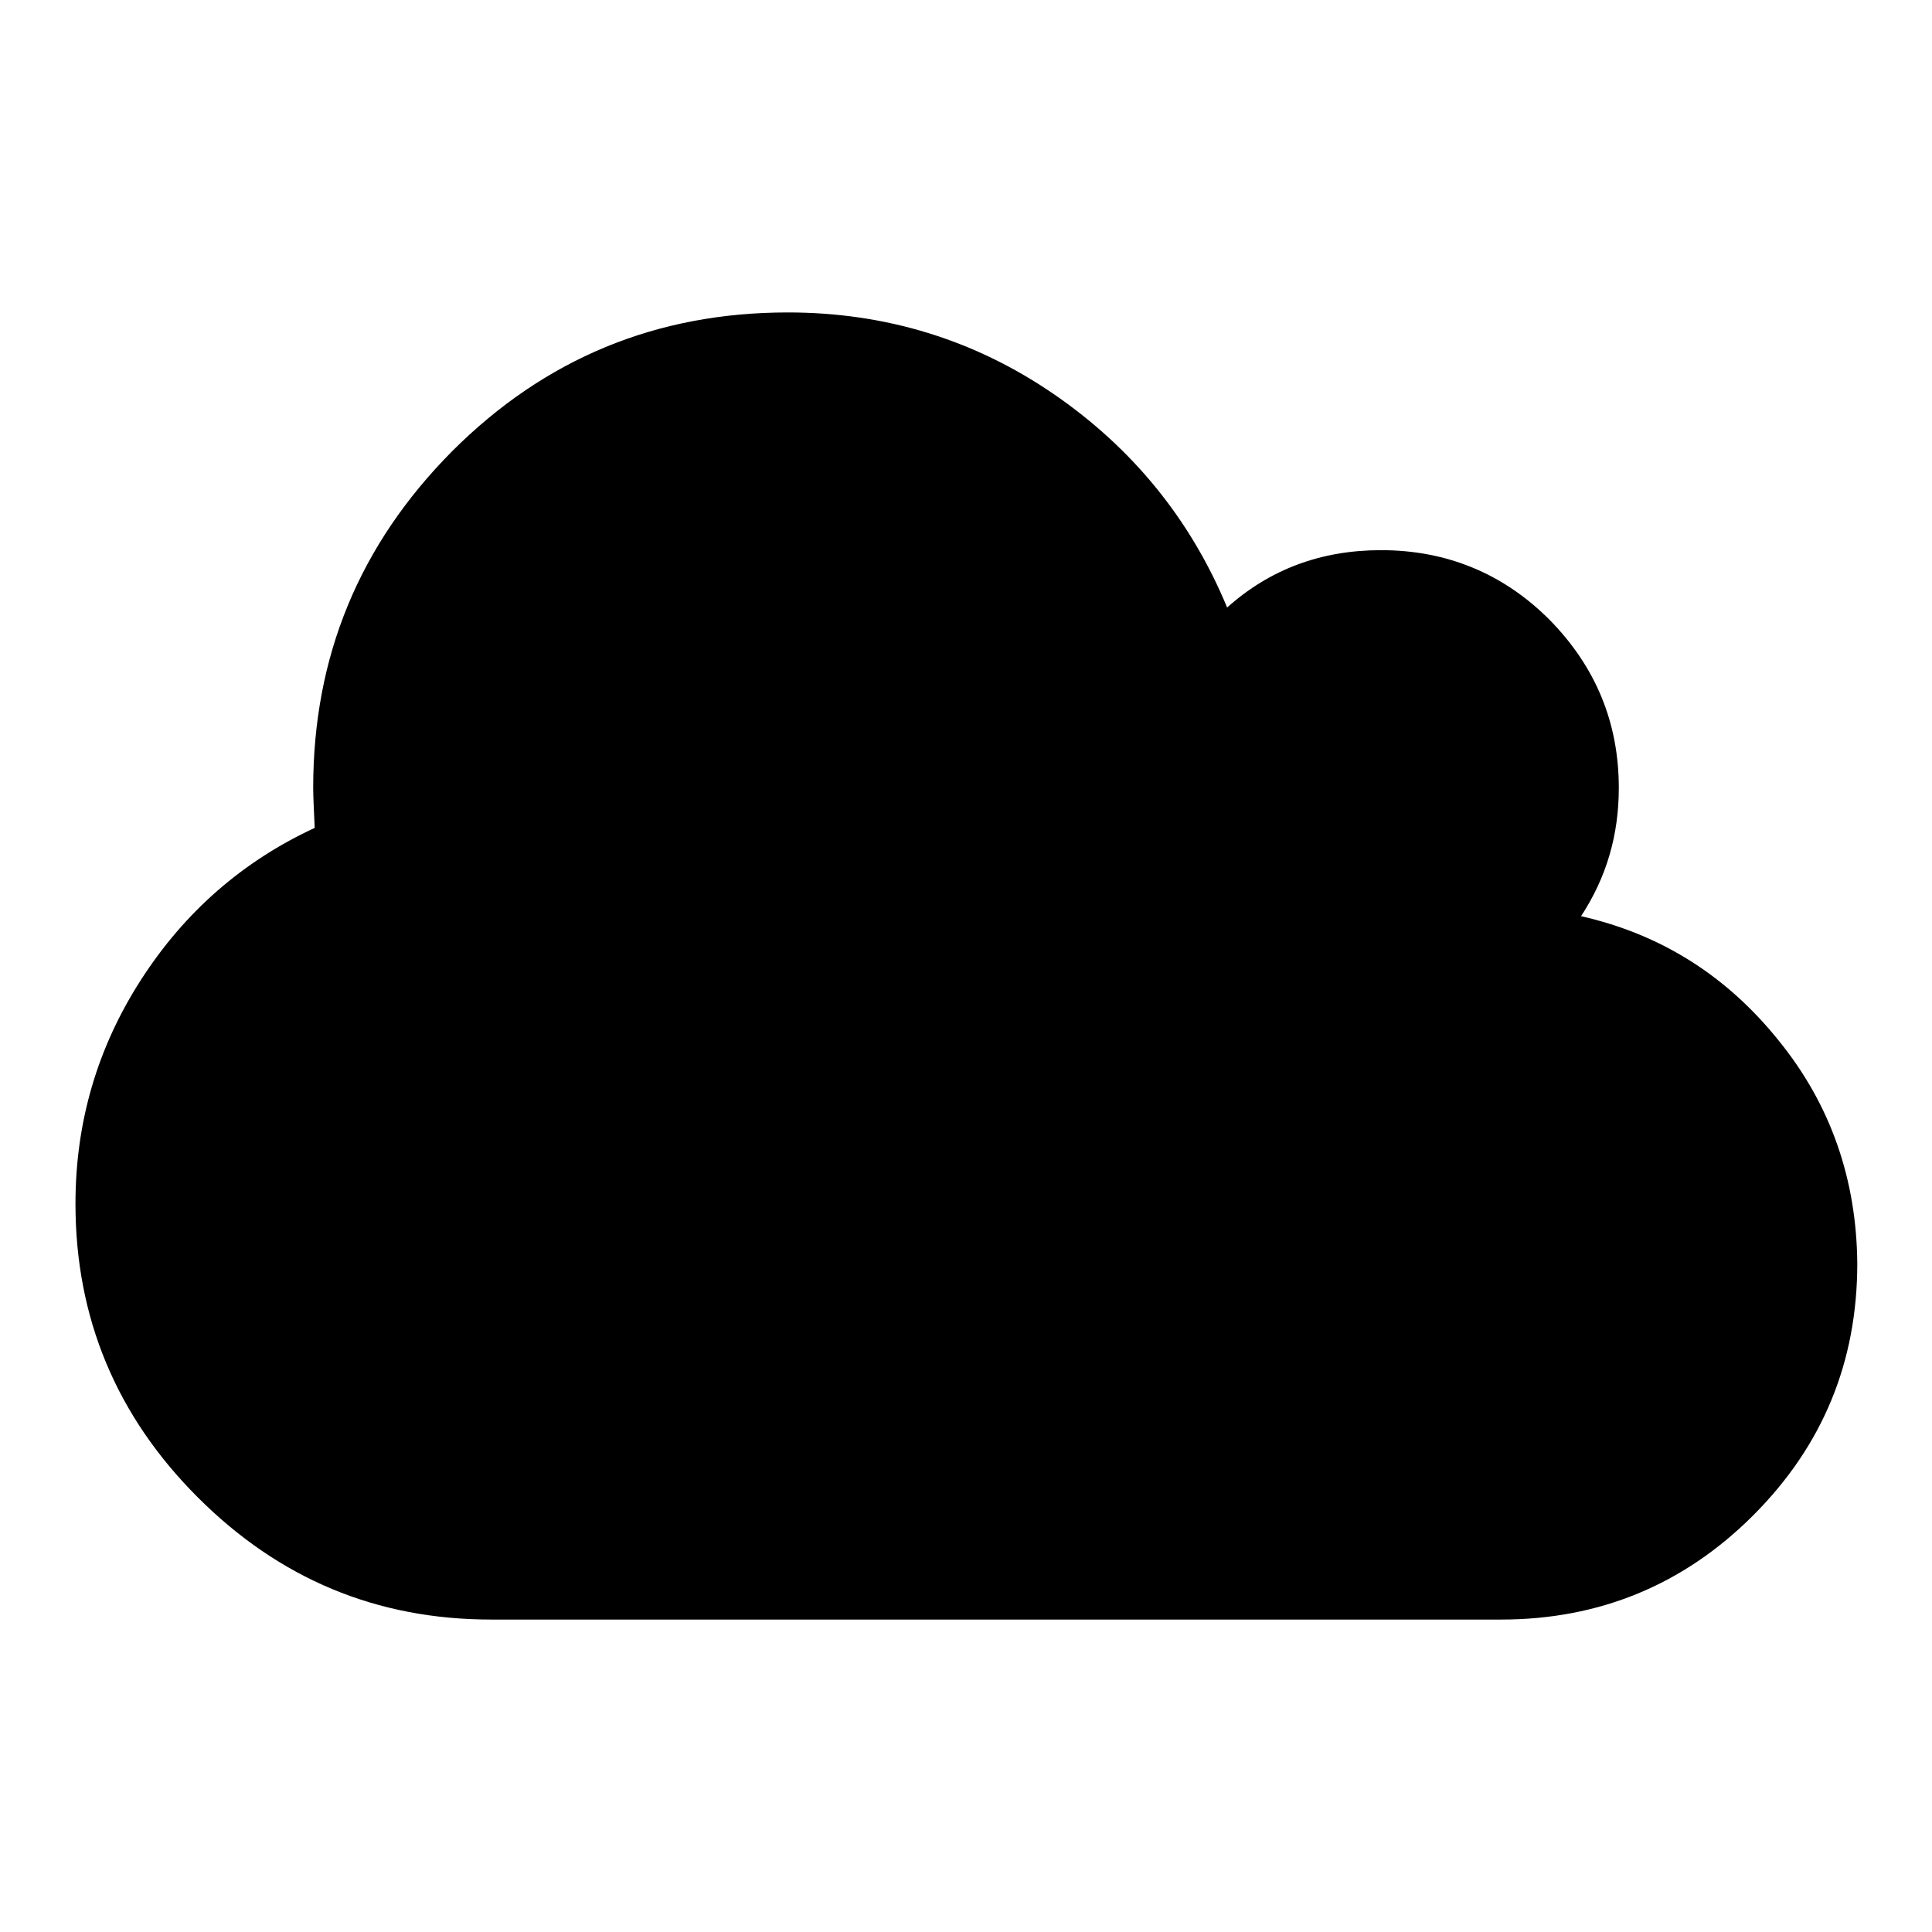 <?xml version="1.0" encoding="utf-8"?>
<!-- Svg Vector Icons : http://www.onlinewebfonts.com/icon -->
<!DOCTYPE svg PUBLIC "-//W3C//DTD SVG 1.1//EN" "http://www.w3.org/Graphics/SVG/1.1/DTD/svg11.dtd">
<svg version="1.1" xmlns="http://www.w3.org/2000/svg" xmlns:xlink="http://www.w3.org/1999/xlink" x="0px" y="0px" viewBox="0 0 256 256" enable-background="new 0 0 256 256" xml:space="preserve">
<g><g><g><path fill="#000000" d="M235.7,137.9c-6.9-8.6-15.6-14.1-26.2-16.5c3.4-5.2,5-10.8,5-17c0-8.7-3.1-16.1-9.2-22.3c-6.1-6.1-13.6-9.2-22.3-9.2c-7.9,0-14.7,2.5-20.4,7.6c-4.8-11.6-12.5-21.1-23-28.3c-10.5-7.2-22.3-10.8-35.2-10.8c-17.4,0-32.2,6.1-44.5,18.4C47.6,72.2,41.5,87,41.5,104.4c0,1.2,0.1,3,0.2,5.3c-9.5,4.4-17.2,11.1-23,20.1c-5.8,9-8.7,18.9-8.7,29.7c0,15.1,5.4,28.1,16.2,38.9c10.8,10.8,23.7,16.2,38.9,16.2h133.8c13,0,24.2-4.6,33.4-13.8c9.2-9.2,13.8-20.3,13.8-33.4C246,156.3,242.6,146.4,235.7,137.9z"/></g><g></g><g></g><g></g><g></g><g></g><g></g><g></g><g></g><g></g><g></g><g></g><g></g><g></g><g></g><g></g></g></g>
</svg>